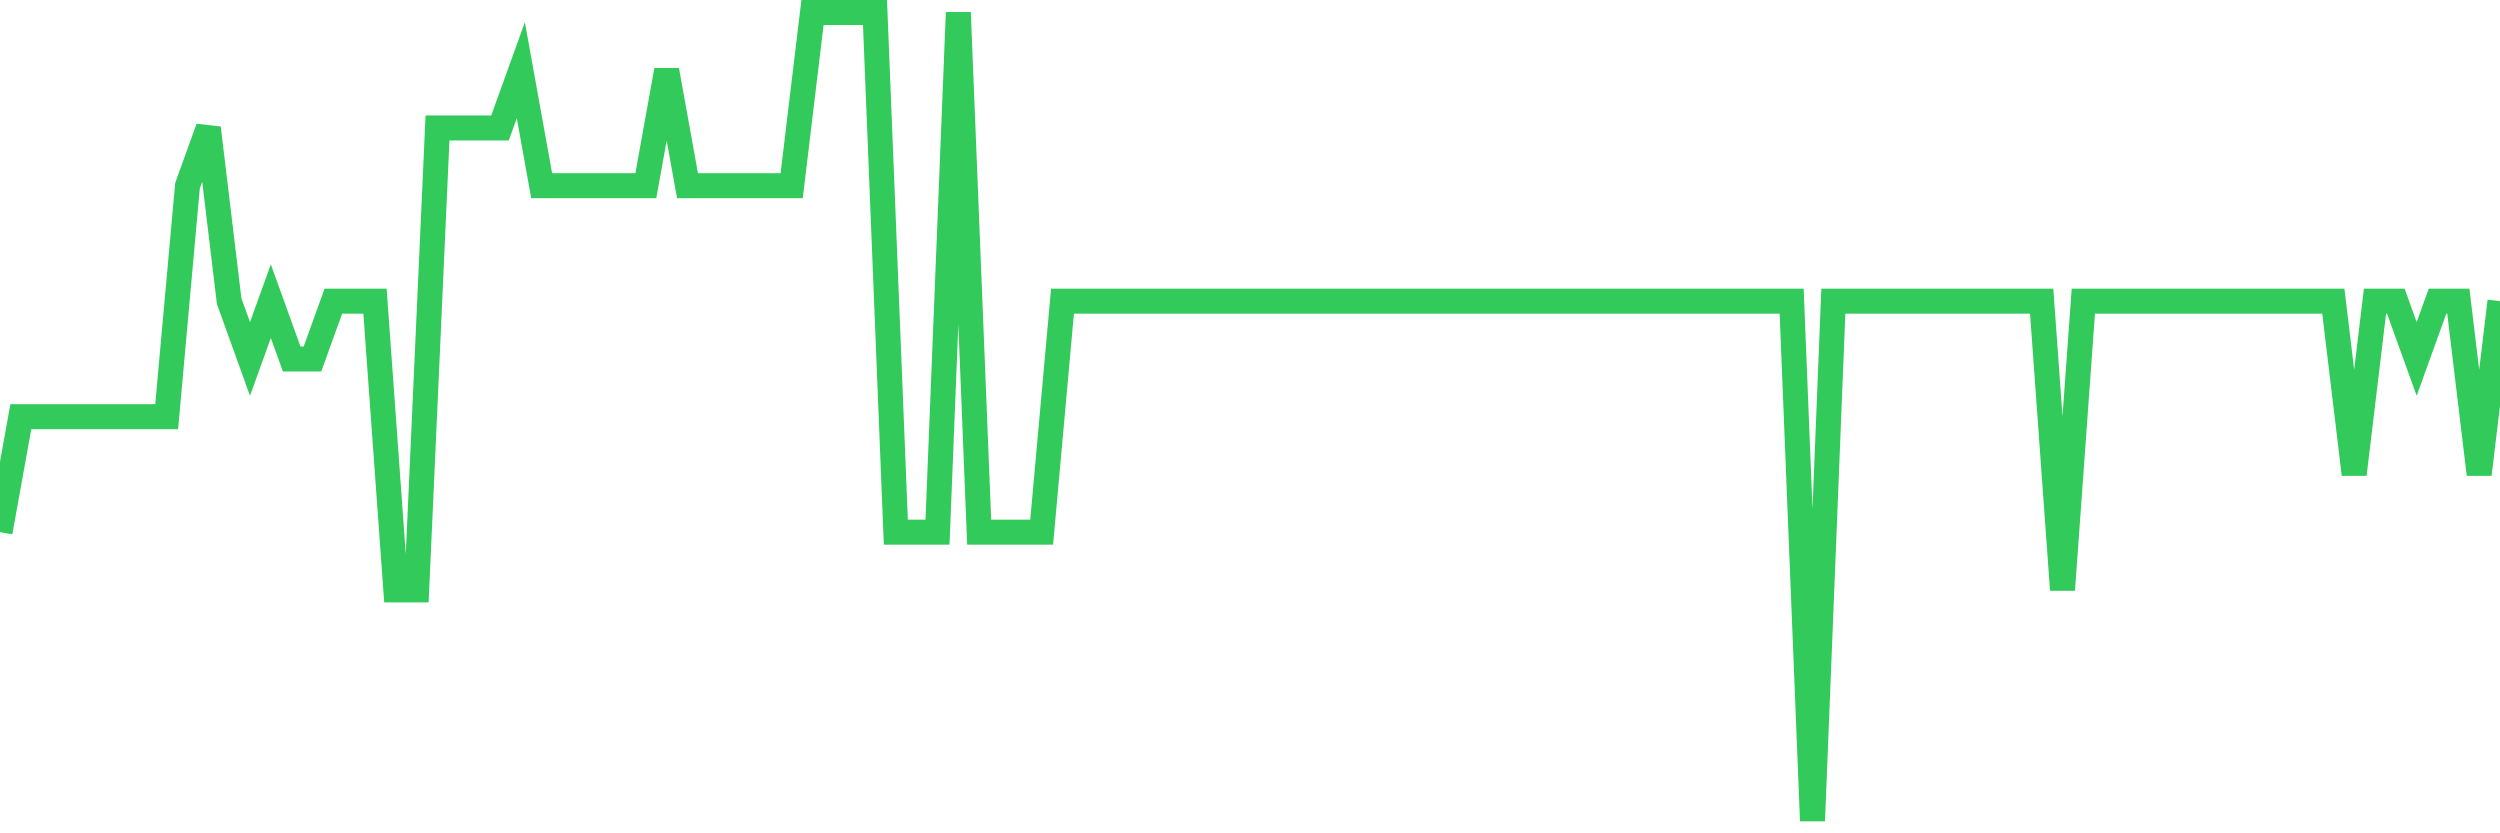 <svg
  xmlns="http://www.w3.org/2000/svg"
  xmlns:xlink="http://www.w3.org/1999/xlink"
  width="120"
  height="40"
  viewBox="0 0 120 40"
  preserveAspectRatio="none"
>
  <polyline
    points="0,25.543 1,20 2,20 3,20 4,20 5,20 6,20 7,20 8,20 9,8.914 10,6.143 11,14.457 12,17.229 13,14.457 14,17.229 15,17.229 16,14.457 17,14.457 18,14.457 19,28.314 20,28.314 21,6.143 22,6.143 23,6.143 24,6.143 25,3.371 26,8.914 27,8.914 28,8.914 29,8.914 30,8.914 31,8.914 32,3.371 33,8.914 34,8.914 35,8.914 36,8.914 37,8.914 38,8.914 39,0.6 40,0.6 41,0.6 42,0.6 43,25.543 44,25.543 45,25.543 46,0.6 47,25.543 48,25.543 49,25.543 50,25.543 51,14.457 52,14.457 53,14.457 54,14.457 55,14.457 56,14.457 57,14.457 58,14.457 59,14.457 60,14.457 61,14.457 62,14.457 63,14.457 64,14.457 65,14.457 66,14.457 67,14.457 68,14.457 69,14.457 70,14.457 71,14.457 72,14.457 73,14.457 74,14.457 75,14.457 76,14.457 77,14.457 78,14.457 79,14.457 80,14.457 81,14.457 82,14.457 83,14.457 84,14.457 85,14.457 86,14.457 87,39.4 88,14.457 89,14.457 90,14.457 91,14.457 92,14.457 93,14.457 94,14.457 95,14.457 96,14.457 97,14.457 98,14.457 99,28.314 100,14.457 101,14.457 102,14.457 103,14.457 104,14.457 105,14.457 106,14.457 107,14.457 108,14.457 109,14.457 110,14.457 111,14.457 112,14.457 113,22.771 114,14.457 115,14.457 116,17.229 117,14.457 118,14.457 119,22.771 120,14.457"
    fill="none"
    stroke="#32ca5b"
    stroke-width="1.2"
  >
  </polyline>
</svg>